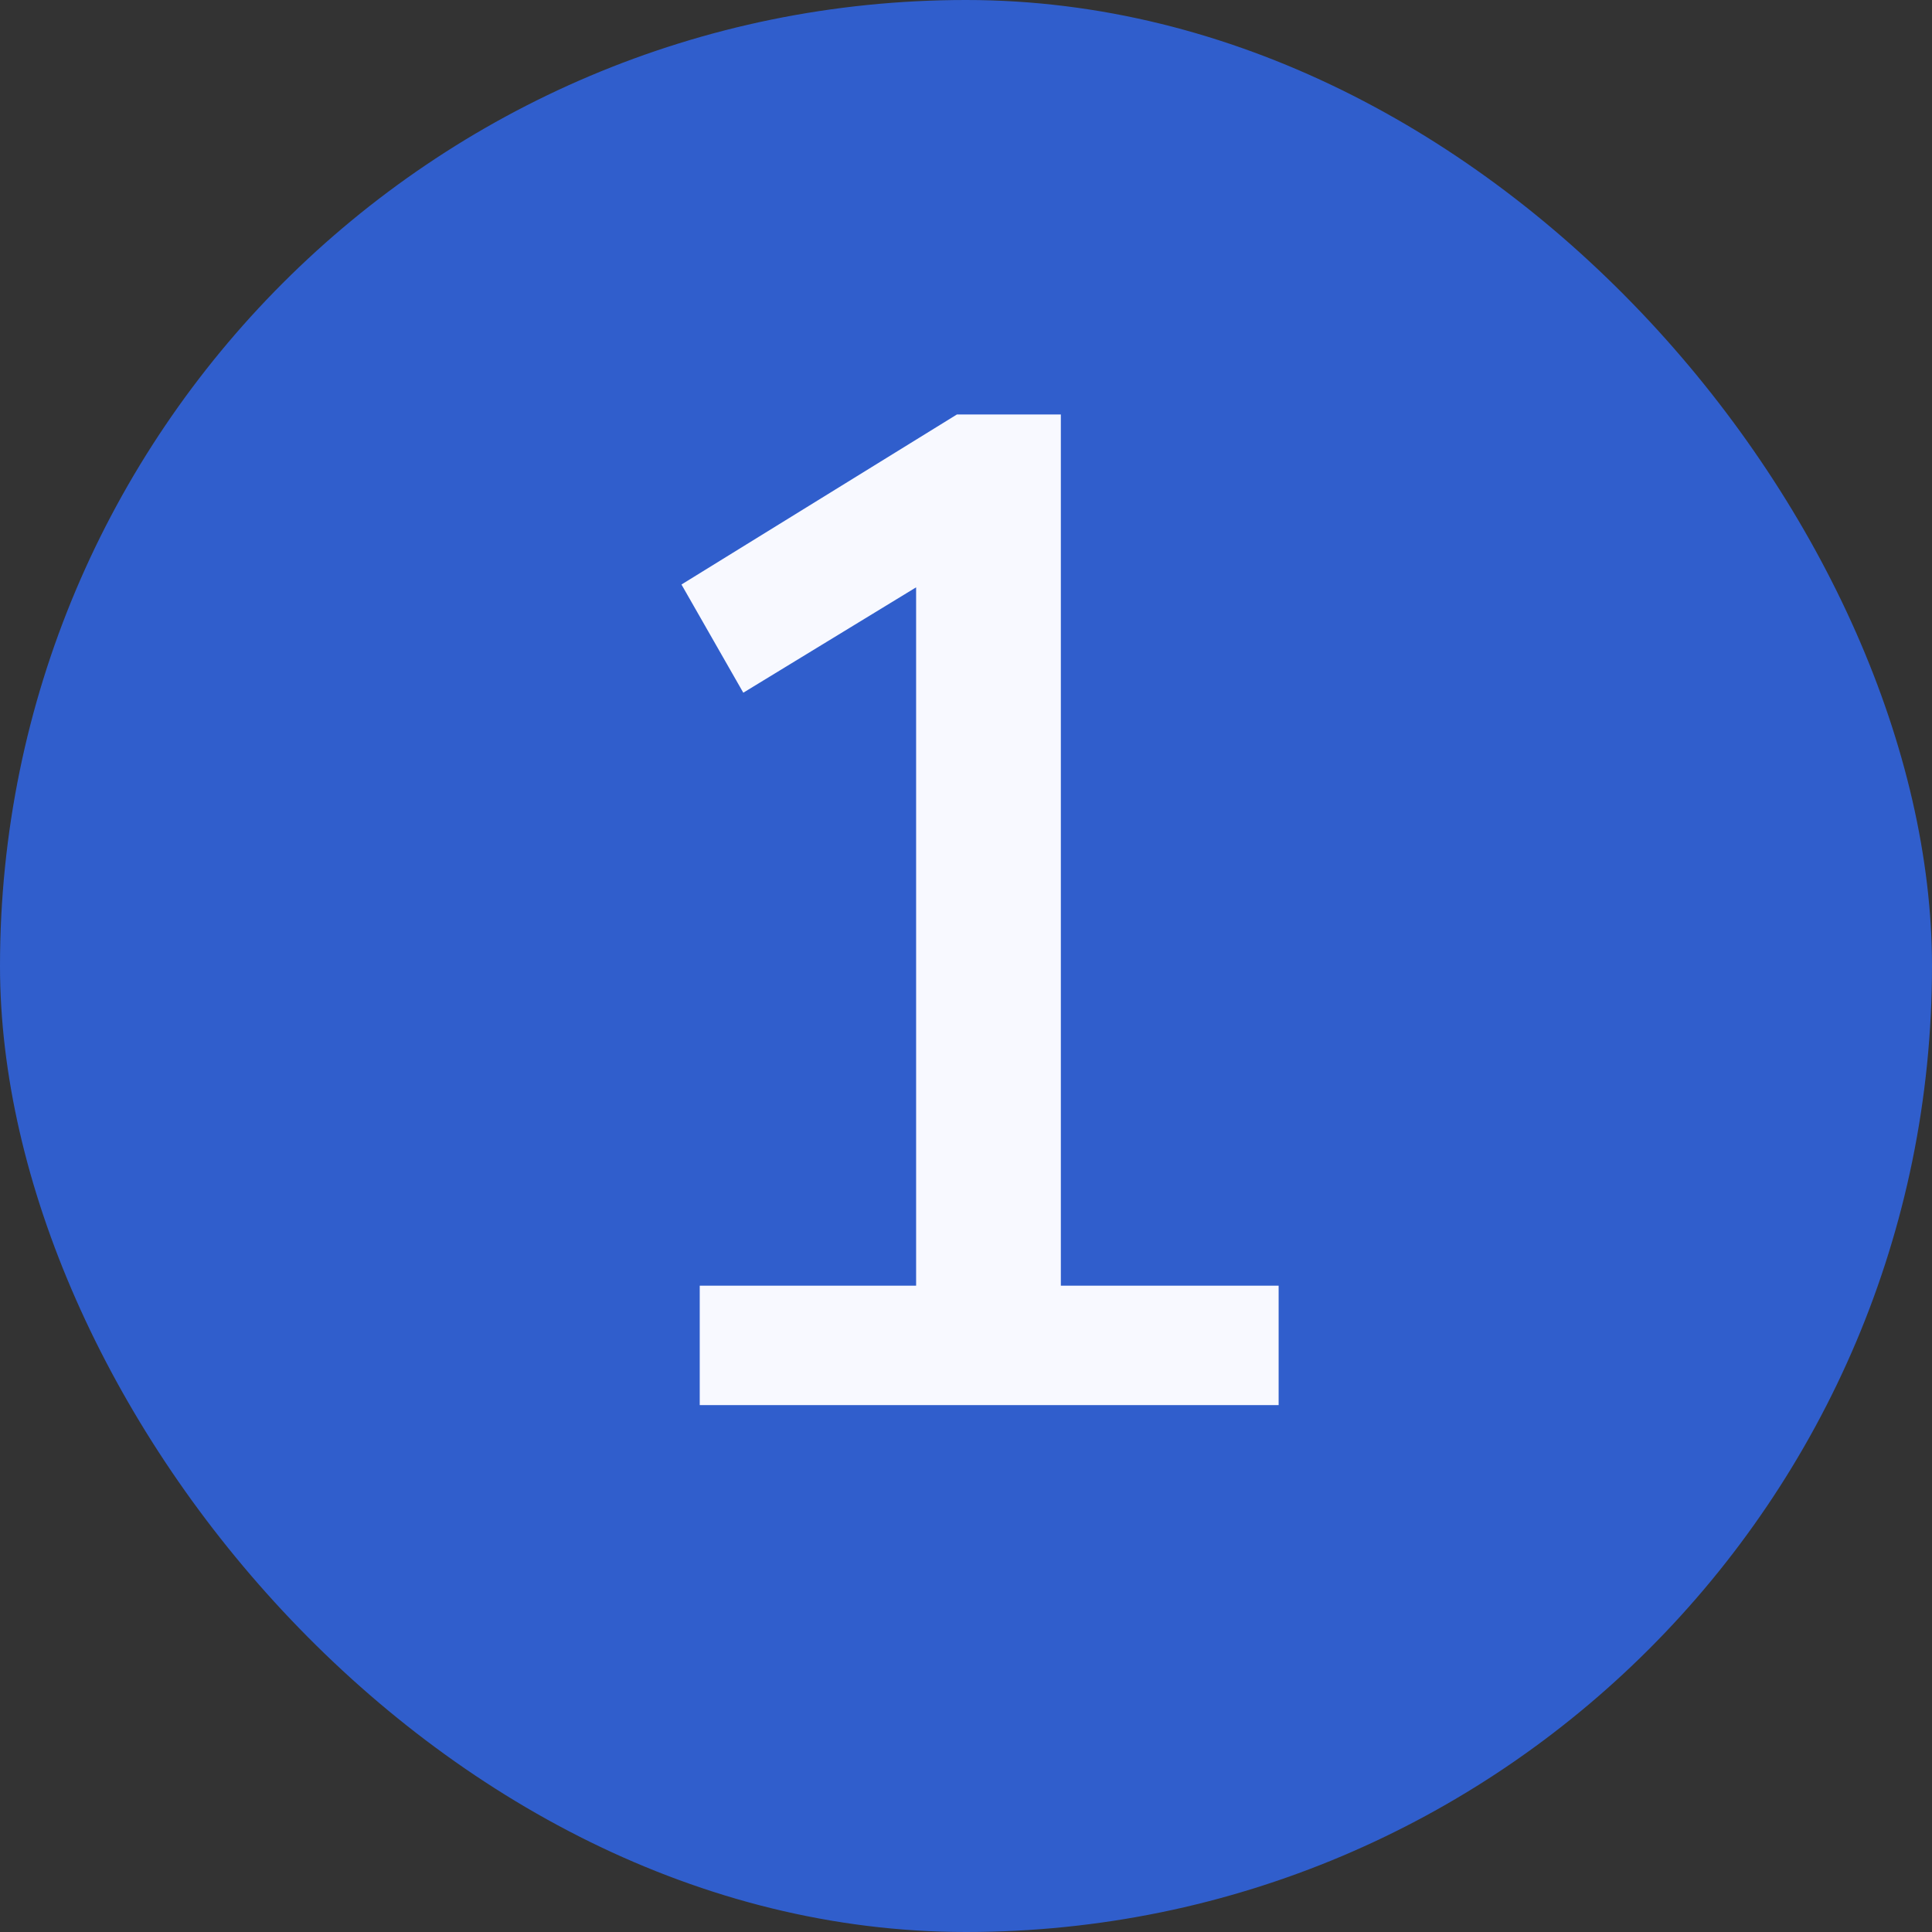 <svg width="22" height="22" viewBox="0 0 22 22" fill="none" xmlns="http://www.w3.org/2000/svg">
<rect x="0" y="0" width="22" height="22" fill="#333333" stroke="none"/>
<rect width="22" height="22" rx="11" fill="#305ECC"/>
<path d="M12.08 14.64H14.56V16H7.968V14.64H10.432V6.688L8.464 7.888L7.76 6.656L10.896 4.72H12.08V14.64Z" fill="#F8F9FF"/>
</svg>
